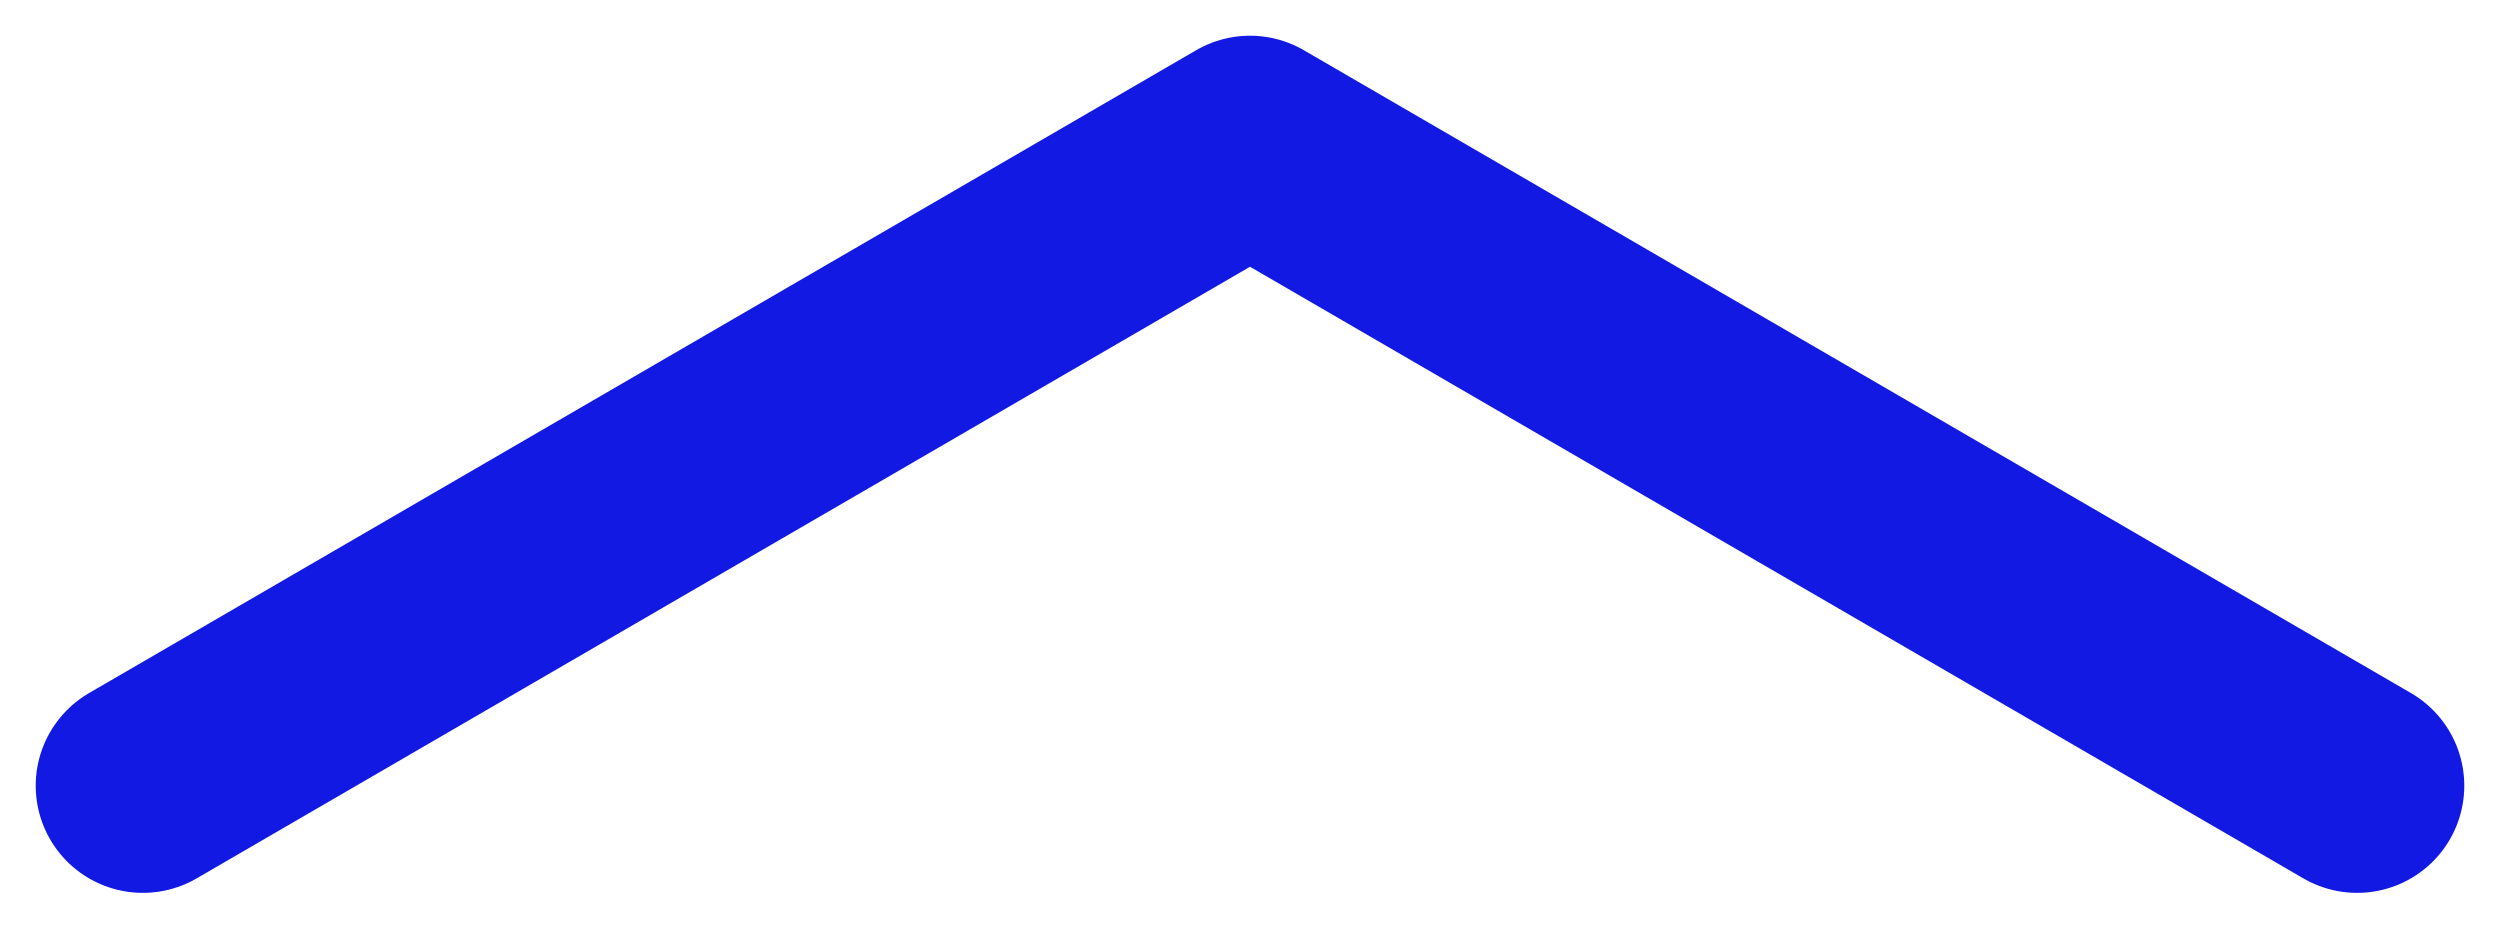 <svg width="35" height="13" viewBox="0 0 35 13" fill="none" xmlns="http://www.w3.org/2000/svg">
<path d="M2 11L17.5 2L33 11" stroke="#1119E2" stroke-width="3" stroke-linecap="round" stroke-linejoin="round"/>
</svg>
